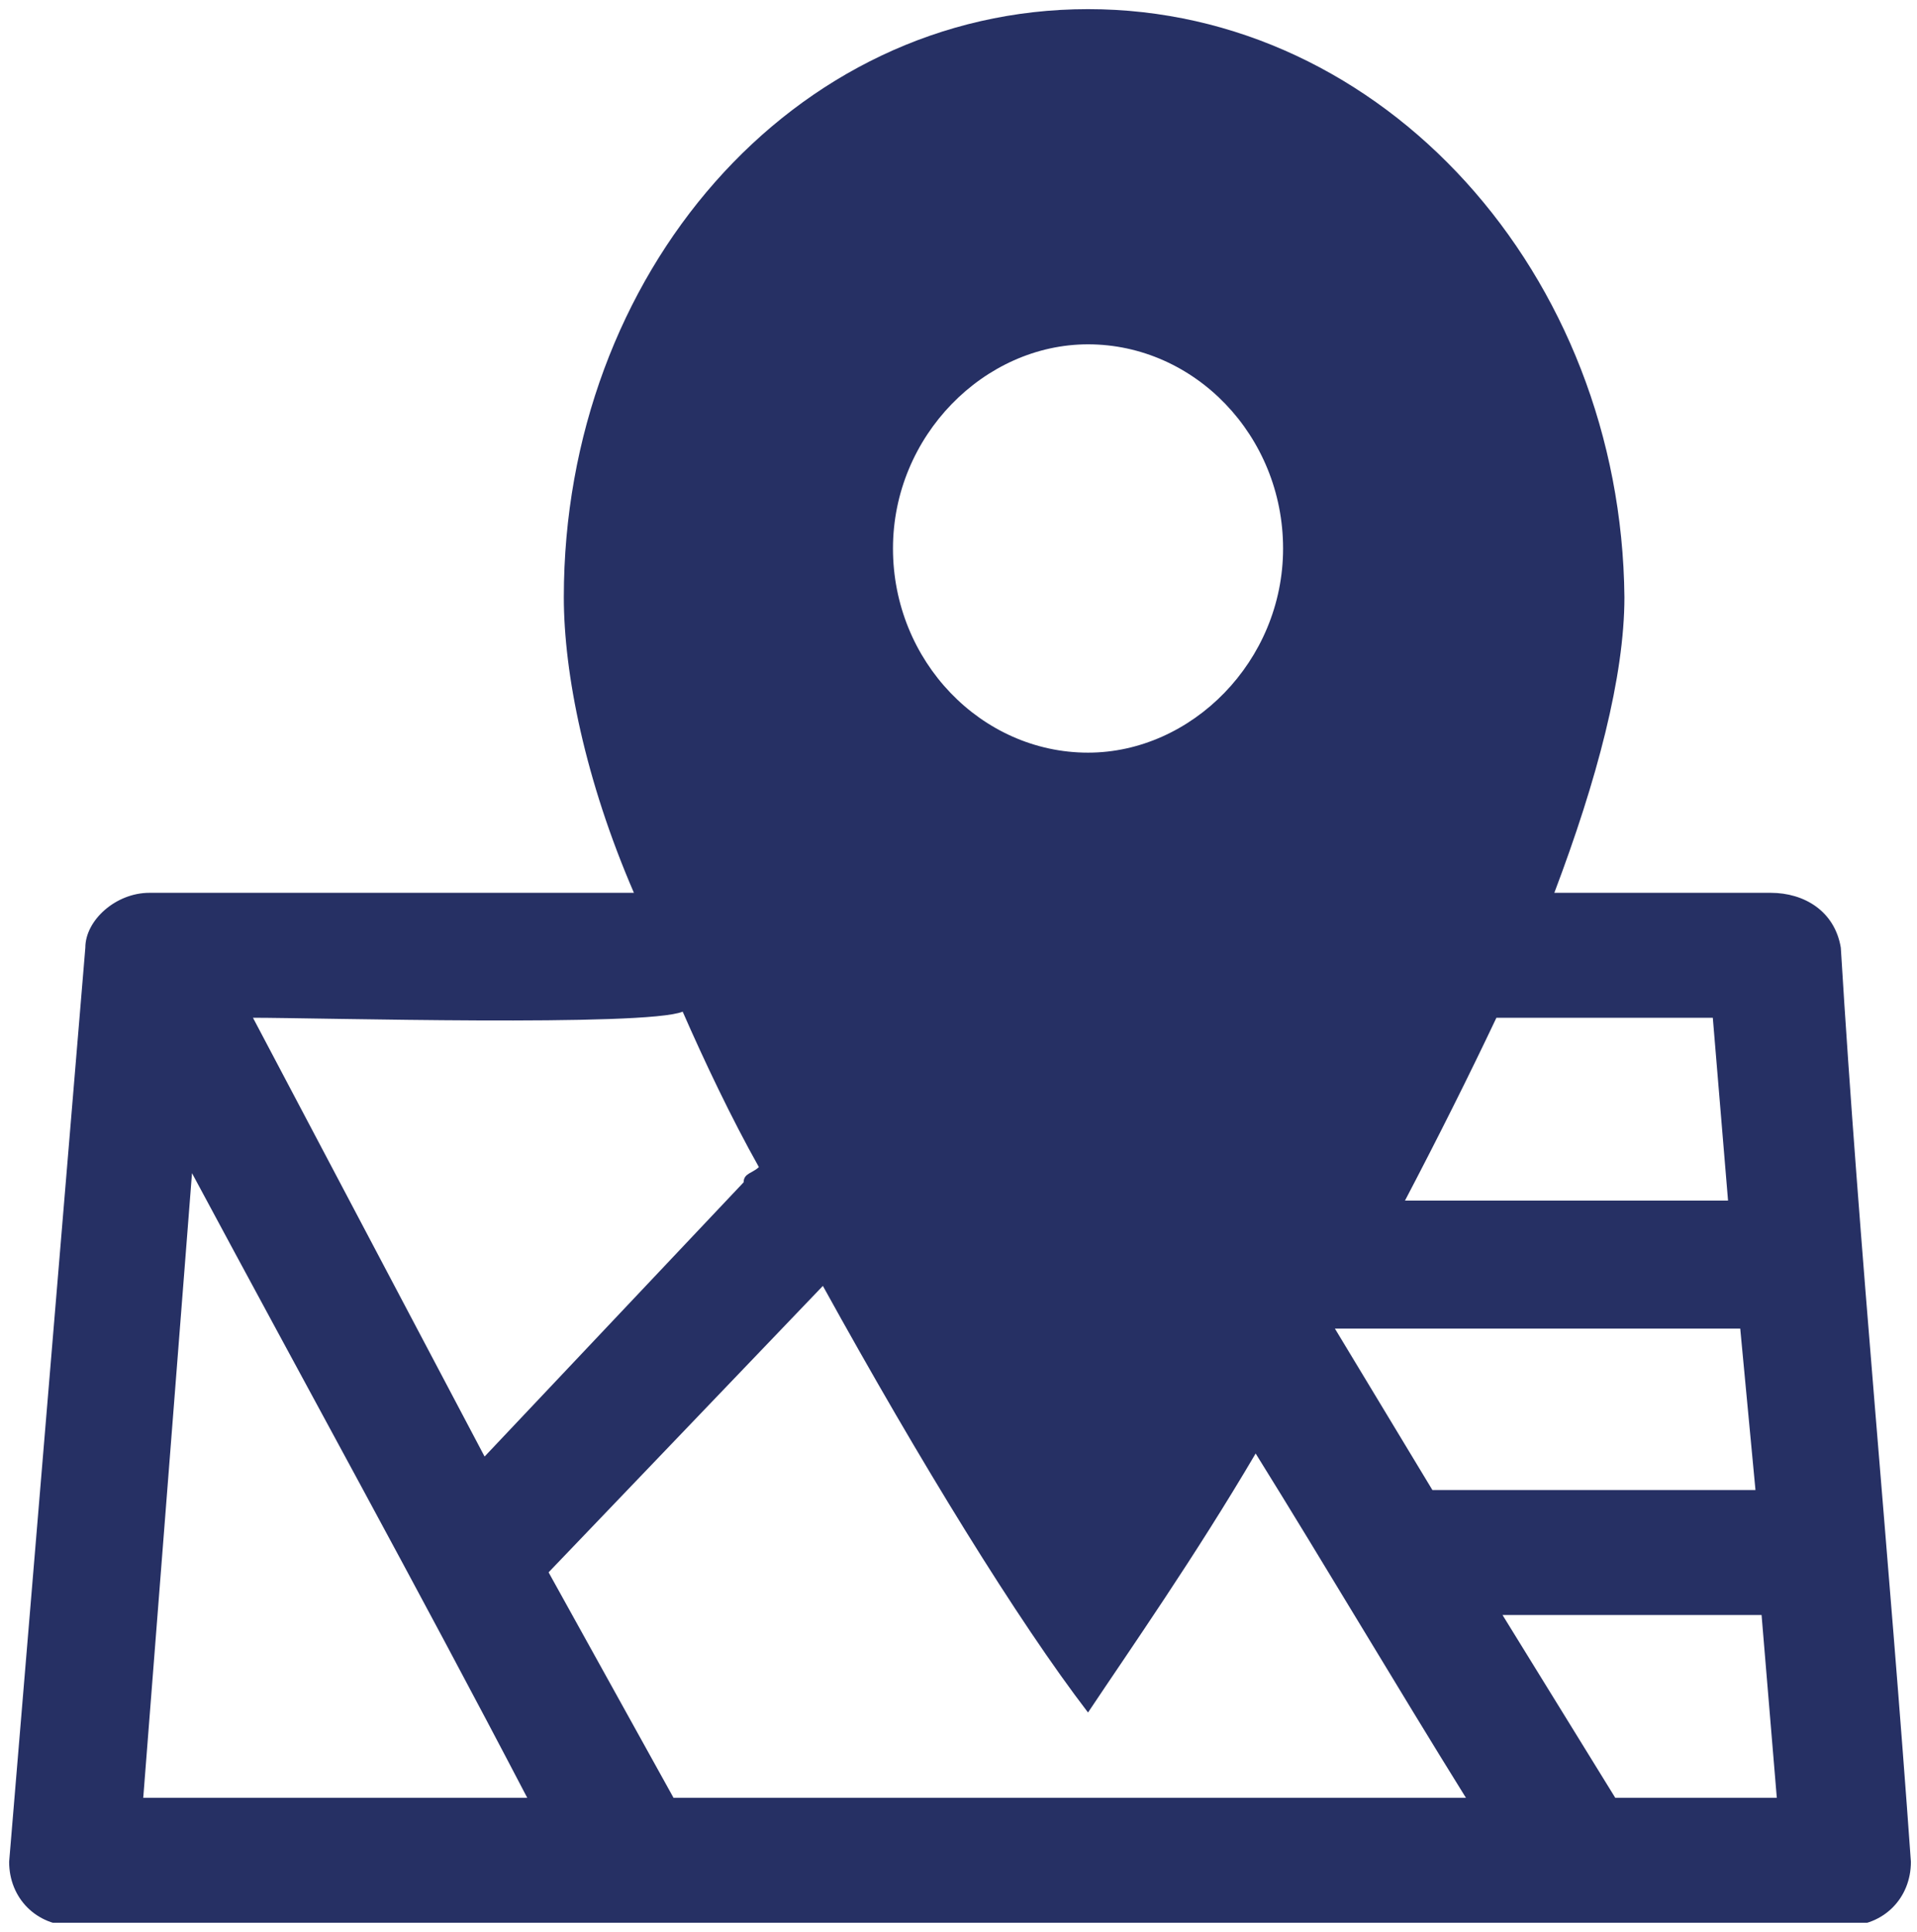 <?xml version="1.0" encoding="utf-8"?>
<!-- Generator: Adobe Illustrator 23.0.3, SVG Export Plug-In . SVG Version: 6.00 Build 0)  -->
<svg version="1.1" id="Layer_1" xmlns="http://www.w3.org/2000/svg" xmlns:xlink="http://www.w3.org/1999/xlink" x="0px" y="0px"
	 viewBox="0 0 62.9 63.4" style="enable-background:new 0 0 62.9 63.4;" xml:space="preserve">
<style type="text/css">
	.st0{clip-path:url(#SVGID_2_);fill:#263064;}
</style>
<g>
	<defs>
		<rect id="SVGID_1_" x="0.3" y="0.3" width="62.4" height="62.8"/>
	</defs>
	<clipPath id="SVGID_2_">
		<use xlink:href="#SVGID_1_"  style="overflow:visible;"/>
	</clipPath>
	<path class="st0" d="M53,59l-3.7-6h8.5l0.5,6H53z M22.1,59L18,51.6l9-9.4c3.2,5.8,6.4,11,8.7,14c1.4-2.1,3.5-5.1,5.5-8.5
		c2.3,3.7,4.6,7.6,6.9,11.3H22.1z M4.7,59l1.6-20.5c3.7,6.9,7.4,13.6,11,20.5H4.7z M22.4,33.2c0.7,1.6,1.6,3.5,2.5,5.1
		c-0.2,0.2-0.5,0.2-0.5,0.5l-8.5,9L8.3,33.4C10.4,33.4,21.2,33.7,22.4,33.2 M35.7,11.3c3.5,0,6.4,3,6.4,6.7c0,3.7-3,6.7-6.4,6.7
		c-3.5,0-6.4-3-6.4-6.7C29.3,14.3,32.3,11.3,35.7,11.3 M57.1,43.6l0.5,5.3H47l-3.2-5.3H57.1z M49.1,33.4h7.1l0.5,6H46.1
		C47.2,37.3,48.2,35.3,49.1,33.4 M60.4,31.1c-0.2-1.2-1.2-1.8-2.3-1.8h-7.1c1.4-3.7,2.3-7.1,2.3-9.7C53.2,9,45.4,0.3,35.7,0.3
		S18.5,9,18.5,19.6c0,2.5,0.7,6,2.3,9.7H4.9c-1.1,0-2.1,0.9-2.1,1.8L0.3,61.1c0,1.2,0.9,2.1,2.1,2.1h58.2c1.2,0,2.1-0.9,2.1-2.1
		C62,51.2,61,41,60.4,31.1"/>
</g>
</svg>
